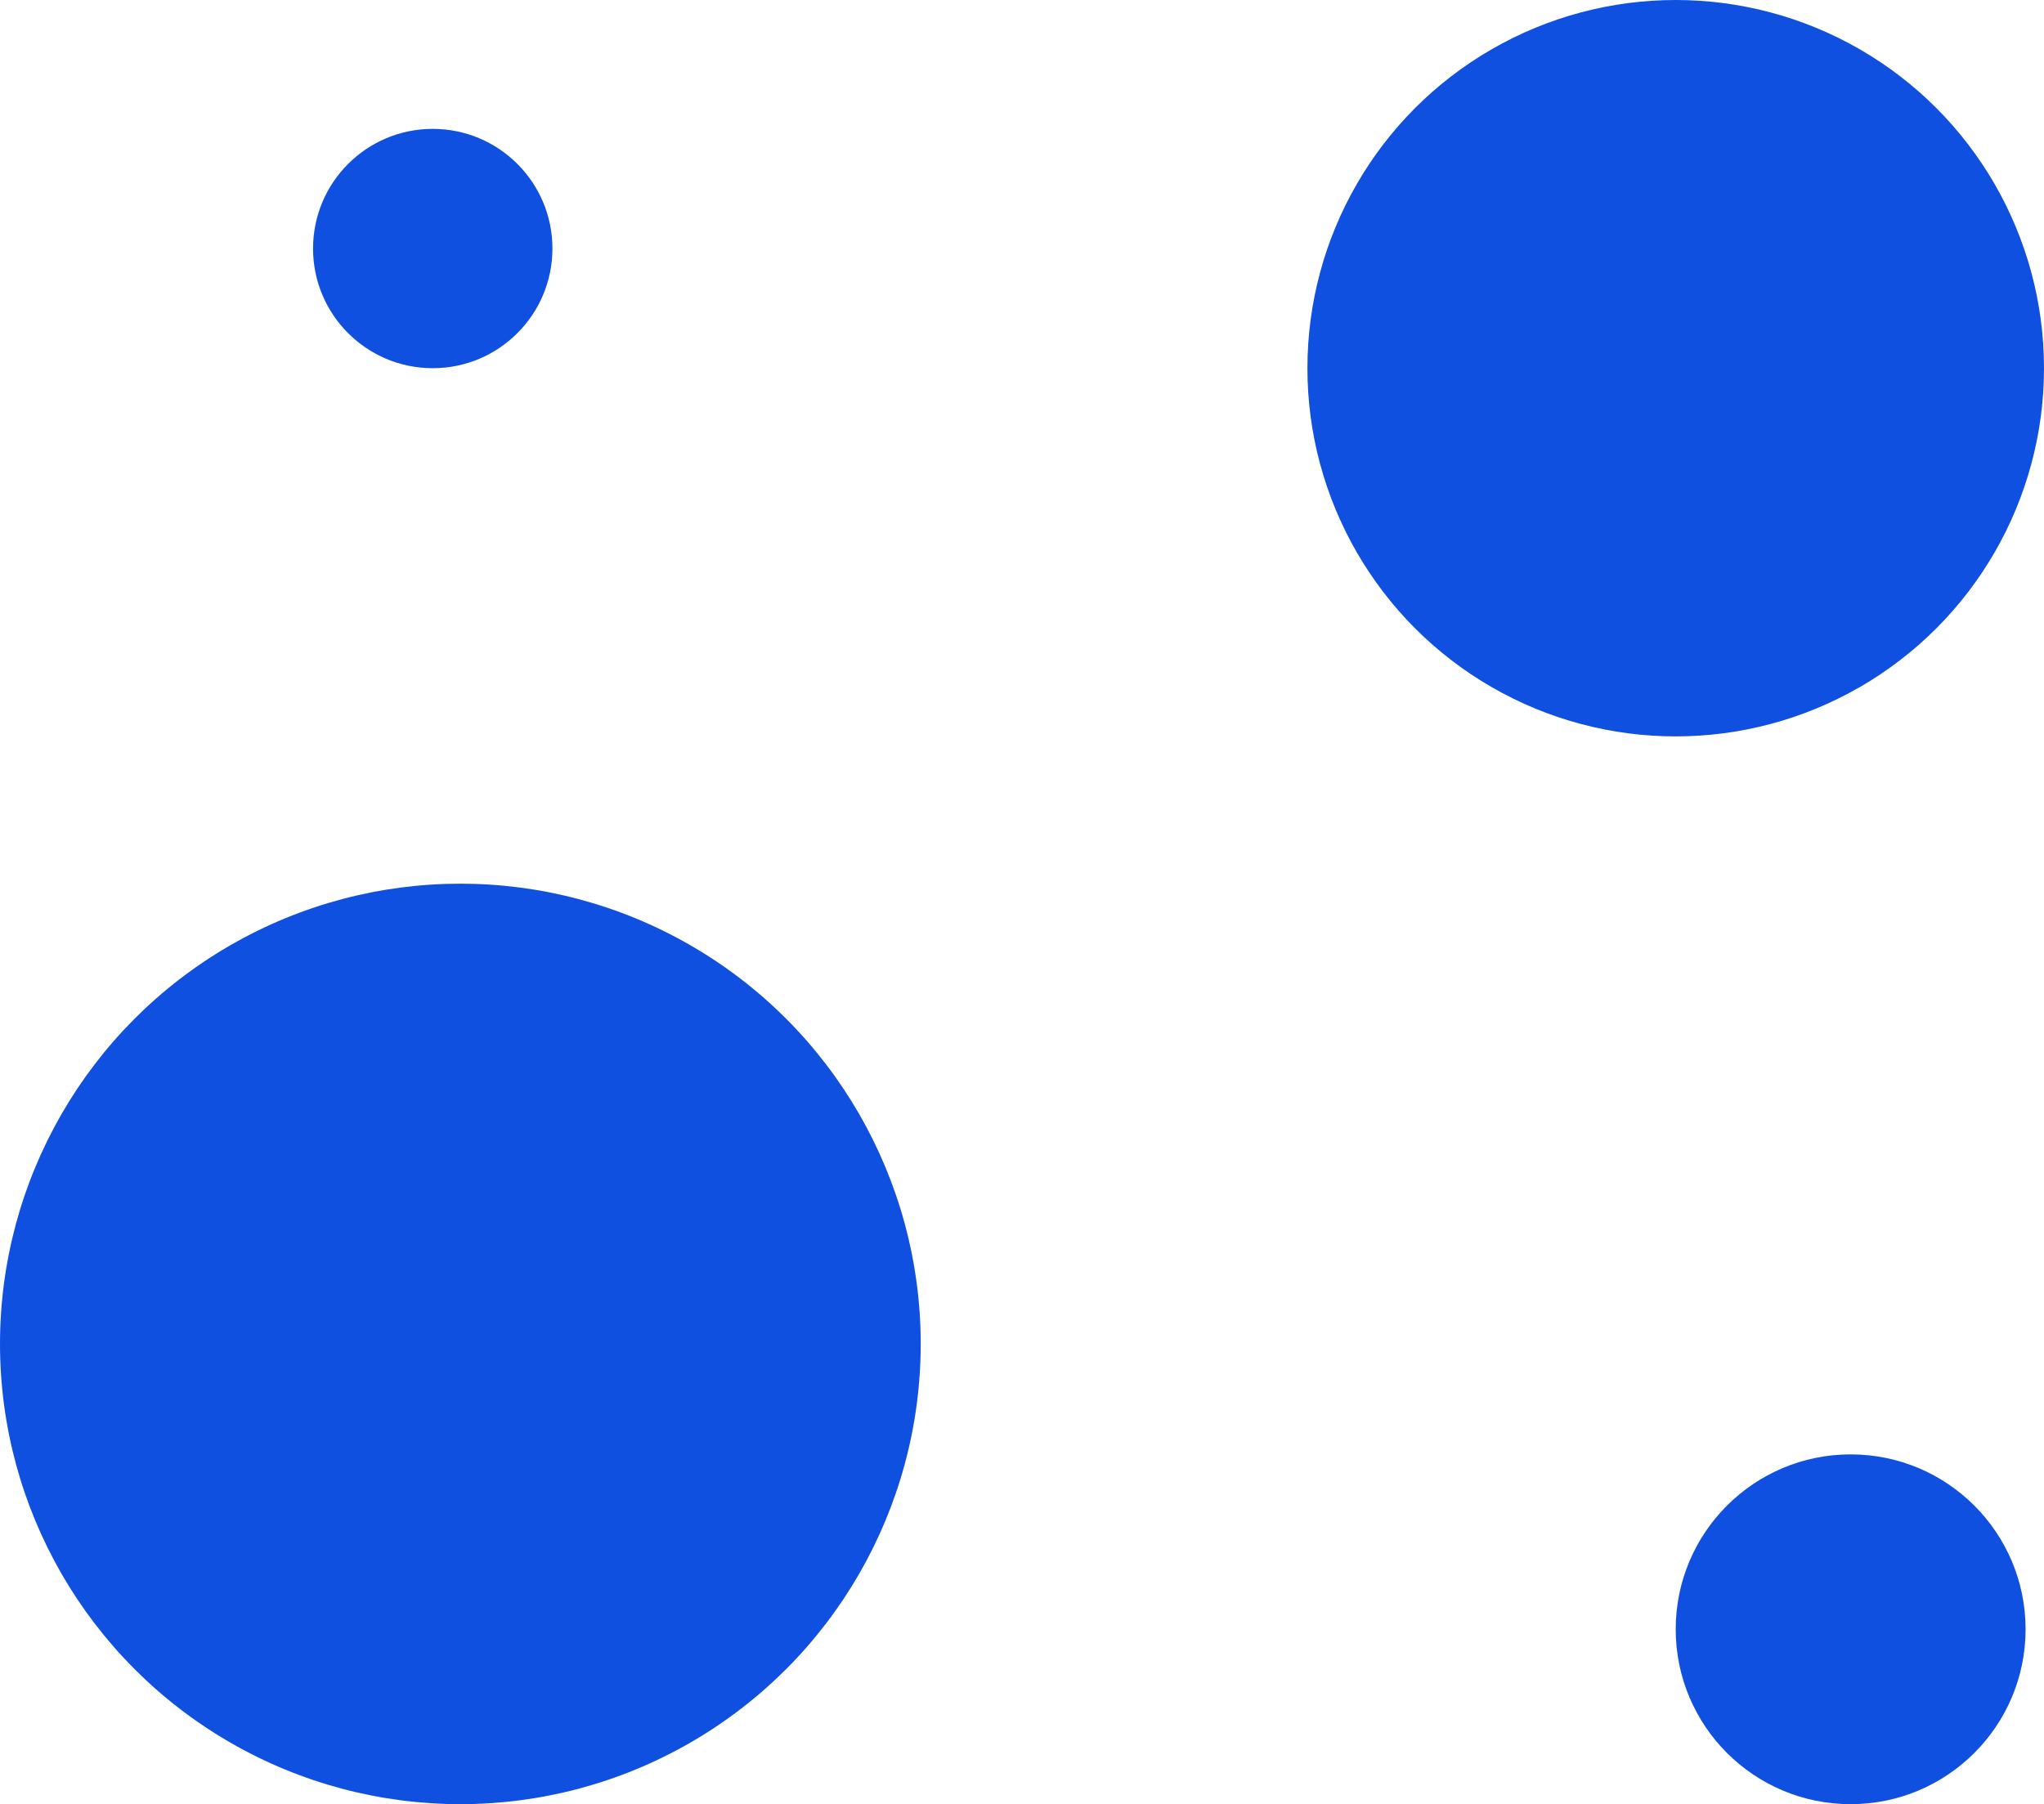 <svg xmlns="http://www.w3.org/2000/svg" width="111" height="98" viewBox="0 0 111 98" fill="none"><circle cx="100.5" cy="88.5" r="9.5" fill="#1050E0"></circle><circle cx="23.5" cy="13.5" r="6.5" fill="#1050E0"></circle><circle cx="91" cy="20" r="20" fill="#1050E0"></circle><circle cx="25" cy="73" r="25" fill="#1050E0"></circle></svg>